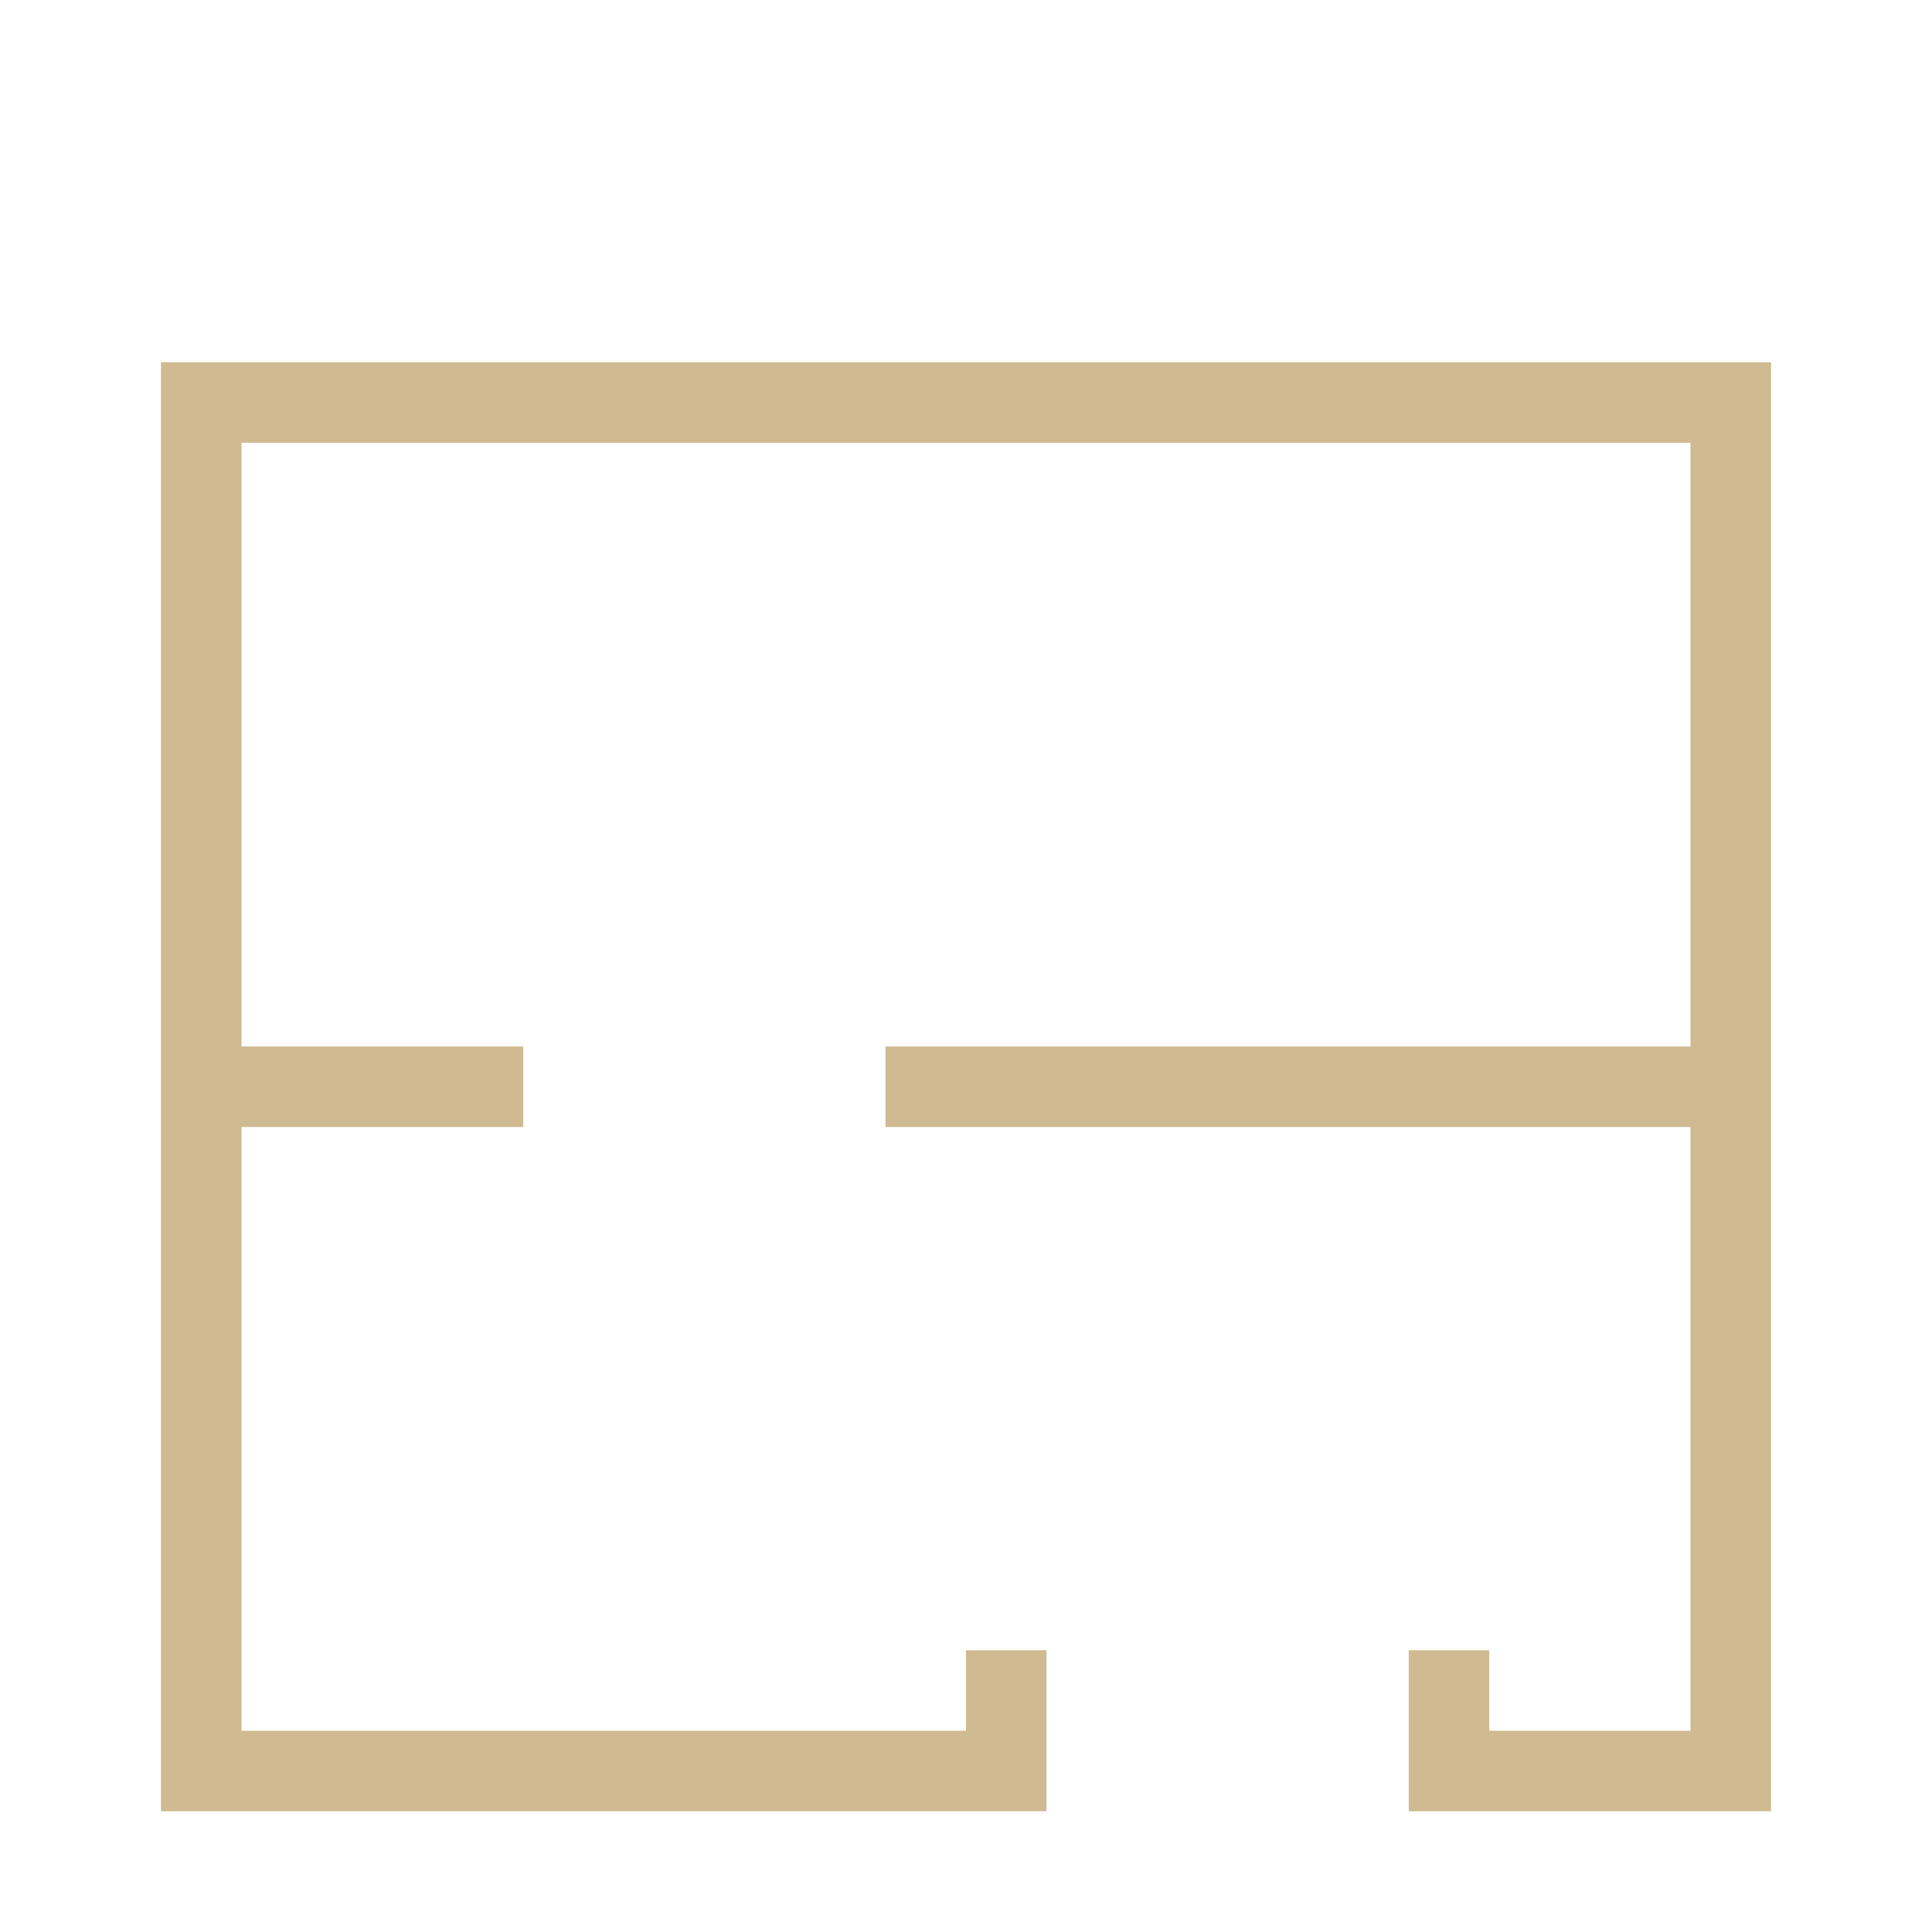 <?xml version="1.0" encoding="UTF-8"?>
<svg width="48px" height="48px" viewBox="0 0 48 48" version="1.1" xmlns="http://www.w3.org/2000/svg" xmlns:xlink="http://www.w3.org/1999/xlink">
    <title>icons / ico-superficie@3x</title>
    <g id="icons-/-ico-superficie" stroke="none" stroke-width="1" fill="none" fill-rule="evenodd">
        <path d="M44,9 L44,45 L35,45 L35,41 L37,41 L37,43 L42,43 L42,28 L22,28 L22,26 L42,26 L42,11 L6,11 L6,26 L13,26 L13,28 L6,28 L6,43 L24,43 L24,41 L26,41 L26,45 L4,45 L4,9 L44,9 Z" id="Combined-Shape" fill="#cfba91"></path>
    </g>
</svg>